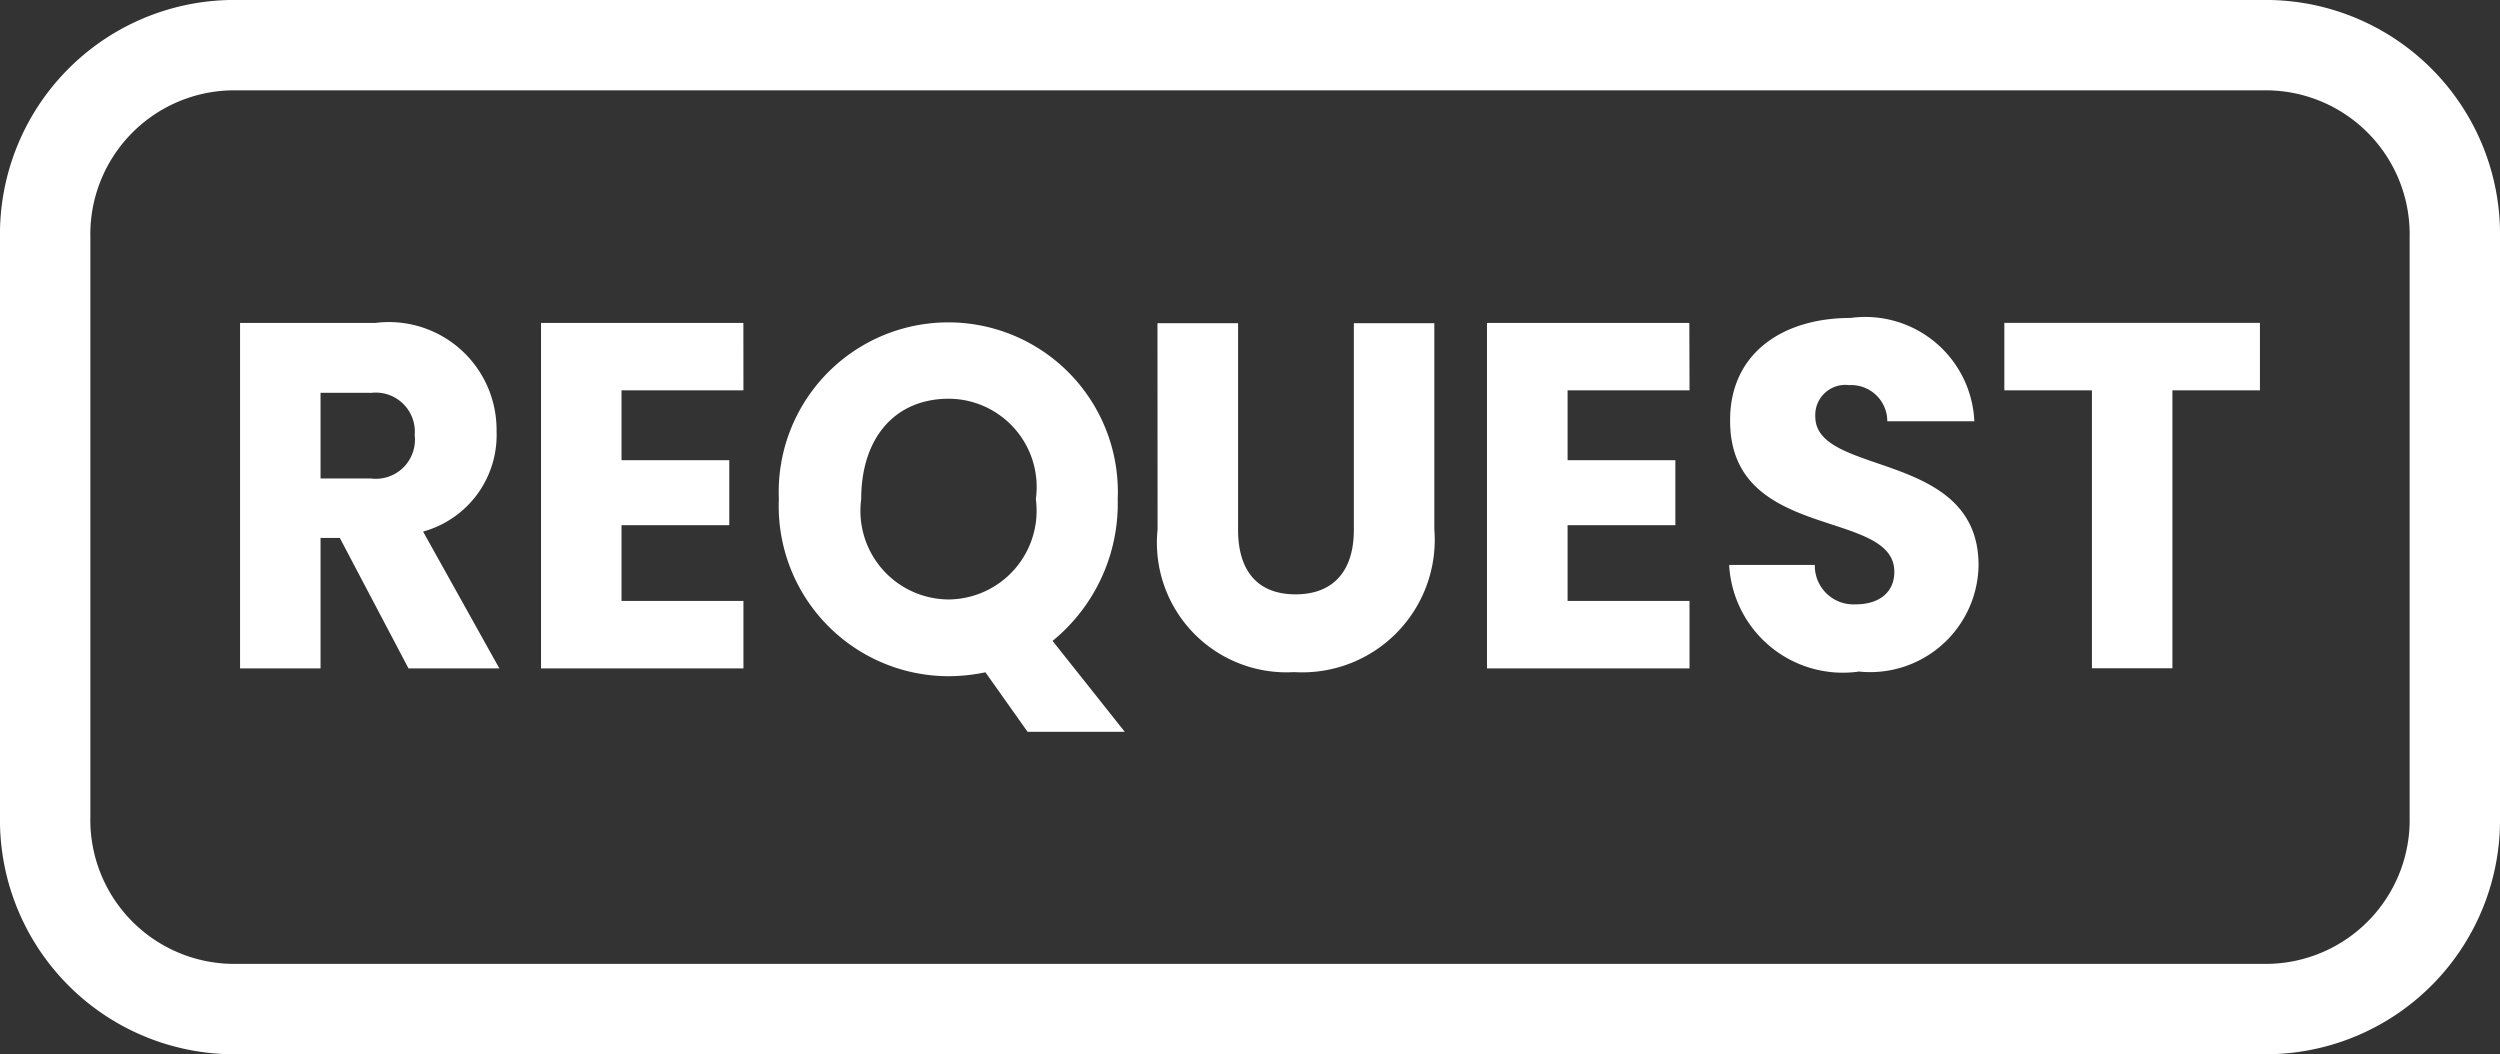 <svg xmlns="http://www.w3.org/2000/svg" width="41.5" height="17.5" viewBox="0 0 41.5 17.5">
  <rect x="0" y="0" width="41.5" height="17.5" fill="#333333" stroke="none"/>
  <g id="Request_-_white_line_icon" data-name="Request - white line icon" transform="translate(-11728.5 -6473.5)">
    <path id="Path_7486" data-name="Path 7486" d="M3.827.75H37.673a3.14,3.14,0,0,1,3.077,3.2v9.6a3.14,3.14,0,0,1-3.077,3.2H3.827A3.14,3.14,0,0,1,.75,13.55V3.95A3.14,3.14,0,0,1,3.827.75Z" transform="translate(11728.5 6473.5)" fill="none" stroke="#fff" stroke-miterlimit="10" stroke-width="1.5"/>
    <path id="Path_7487" data-name="Path 7487" d="M6.992,5.651a1.788,1.788,0,0,1,2.016,1.8A1.661,1.661,0,0,1,7.788,9.114l1.266,2.271H7.546L6.406,9.22h-.32v2.165H4.75V5.651Zm-.078,1.16H6.086V8.232h.828a.65.65,0,0,0,.735-.719.649.649,0,0,0-.735-.7" transform="translate(11727.735 6473.21)" fill="#fff"/>
    <path id="Path_7488" data-name="Path 7488" d="M14.409,6.77H12.385V7.929h1.789V9.008H12.385v1.258h2.024v1.119H11.049V5.651h3.359Z" transform="translate(11726.432 6473.21)" fill="#fff"/>
    <path id="Path_7489" data-name="Path 7489" d="M20.542,10.834l1.2,1.511H20.129l-.7-.988a3,3,0,0,1-.609.065A2.823,2.823,0,0,1,16,8.482a2.815,2.815,0,1,1,5.625,0,2.942,2.942,0,0,1-1.079,2.352m-1.725-.686a1.473,1.473,0,0,0,1.445-1.666,1.465,1.465,0,0,0-1.445-1.666c-.891,0-1.454.646-1.454,1.666a1.471,1.471,0,0,0,1.454,1.666" transform="translate(11725.429 6473.303)" fill="#fff"/>
    <path id="Path_7490" data-name="Path 7490" d="M23.862,5.651H25.2V9.082c0,.677.321,1.07.954,1.07s.968-.393.968-1.07V5.651h1.336V9.074a2.2,2.2,0,0,1-2.328,2.369,2.151,2.151,0,0,1-2.266-2.369Z" transform="translate(11723.852 6473.214)" fill="#fff"/>
    <path id="Path_7491" data-name="Path 7491" d="M34.062,6.77H32.038V7.929h1.789V9.008H32.038v1.258h2.024v1.119H30.7V5.651h3.359Z" transform="translate(11722.484 6473.21)" fill="#fff"/>
    <path id="Path_7492" data-name="Path 7492" d="M37.877,11.423a1.891,1.891,0,0,1-2.14-1.772h1.422a.641.641,0,0,0,.679.654c.391,0,.641-.2.641-.54,0-1.061-2.742-.49-2.726-2.523,0-1.087.851-1.691,2-1.691a1.812,1.812,0,0,1,2.054,1.715H38.362a.6.6,0,0,0-.633-.6.5.5,0,0,0-.562.523c0,1,2.71.547,2.71,2.466a1.8,1.8,0,0,1-2,1.764" transform="translate(11721.467 6473.227)" fill="#fff"/>
    <path id="Path_7493" data-name="Path 7493" d="M41.505,5.651h4.243V6.77H44.295v4.614H42.959V6.77H41.505Z" transform="translate(11720.267 6473.209)" fill="#fff"/>
  </g>
</svg>
